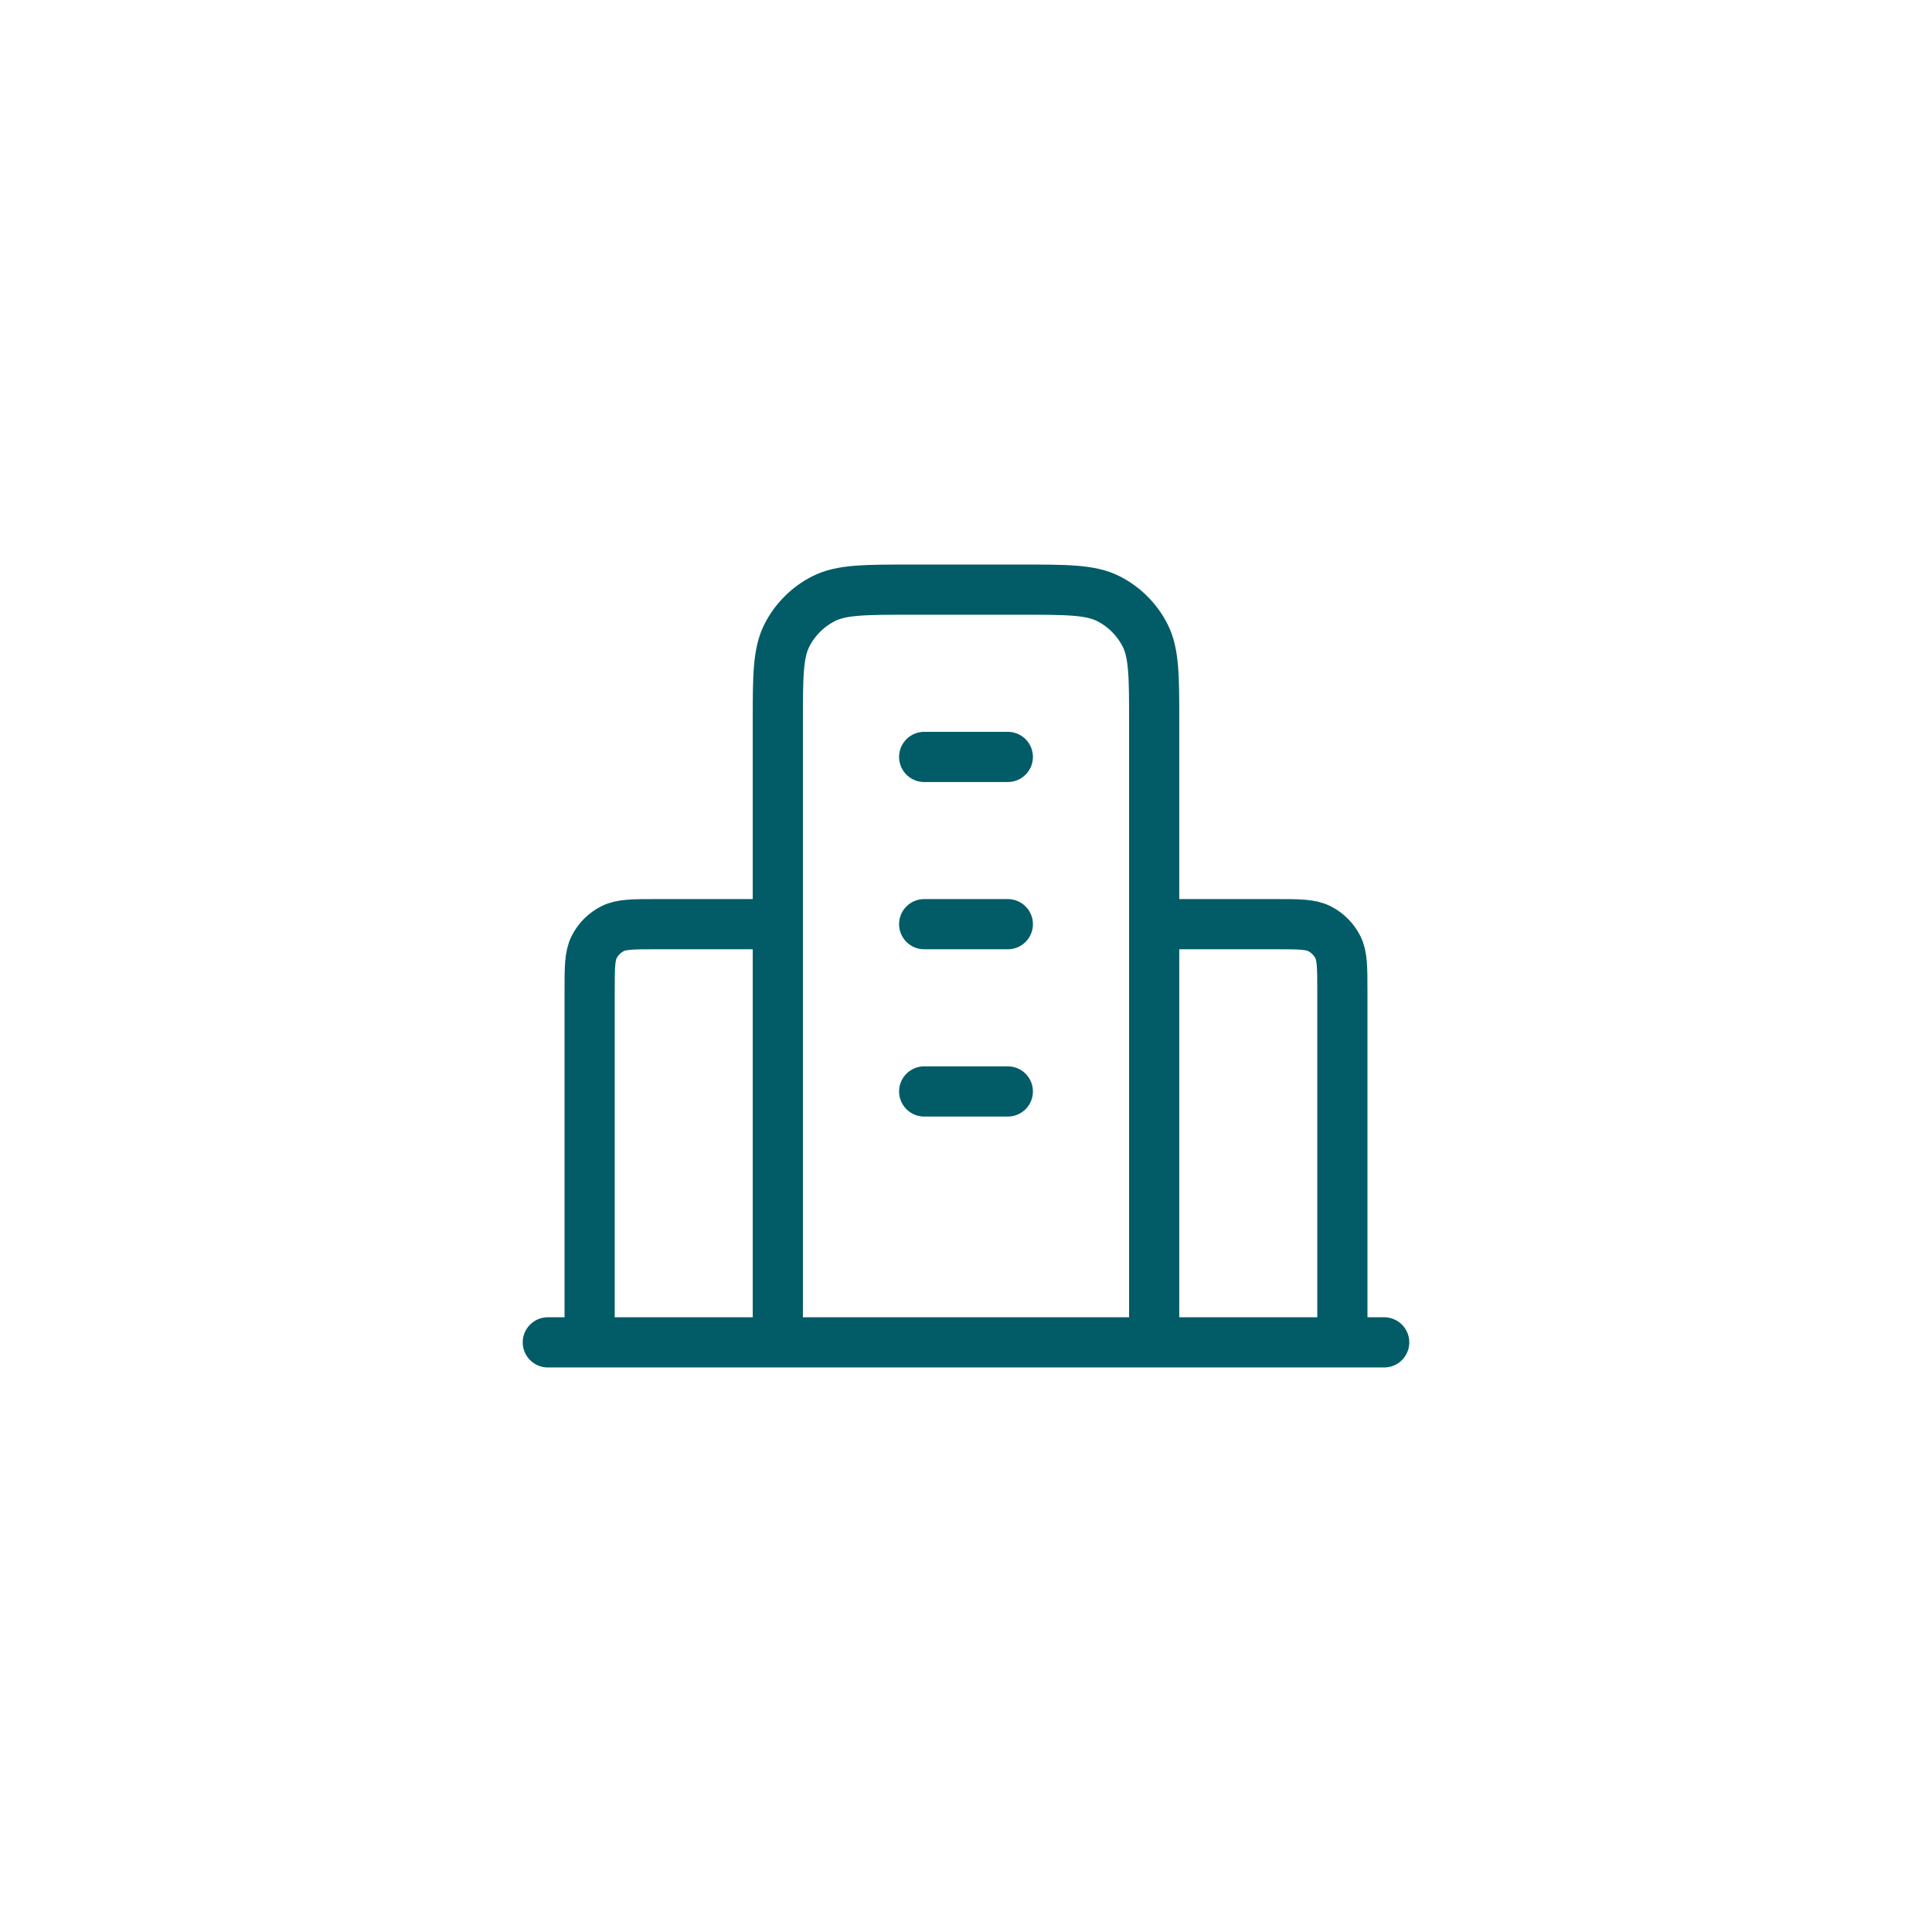 <svg width="77" height="77" viewBox="0 0 77 77" fill="none" xmlns="http://www.w3.org/2000/svg">
<path d="M31 36.833H26.167C25.233 36.833 24.767 36.833 24.41 37.015C24.096 37.175 23.841 37.43 23.682 37.743C23.5 38.1 23.5 38.567 23.5 39.5V53.5M46 36.833H50.833C51.767 36.833 52.233 36.833 52.59 37.015C52.904 37.175 53.158 37.43 53.318 37.743C53.5 38.1 53.5 38.567 53.5 39.5V53.5M46 53.5V28.833C46 26.966 46 26.033 45.637 25.32C45.317 24.693 44.807 24.183 44.18 23.863C43.467 23.5 42.533 23.5 40.667 23.5H36.333C34.466 23.5 33.533 23.5 32.82 23.863C32.193 24.183 31.683 24.693 31.363 25.32C31 26.033 31 26.966 31 28.833V53.5M55.167 53.5H21.833M36.833 30.167H40.167M36.833 36.833H40.167M36.833 43.5H40.167" stroke="#015C67" stroke-width="2" stroke-linecap="round" stroke-linejoin="round"/>
</svg>
